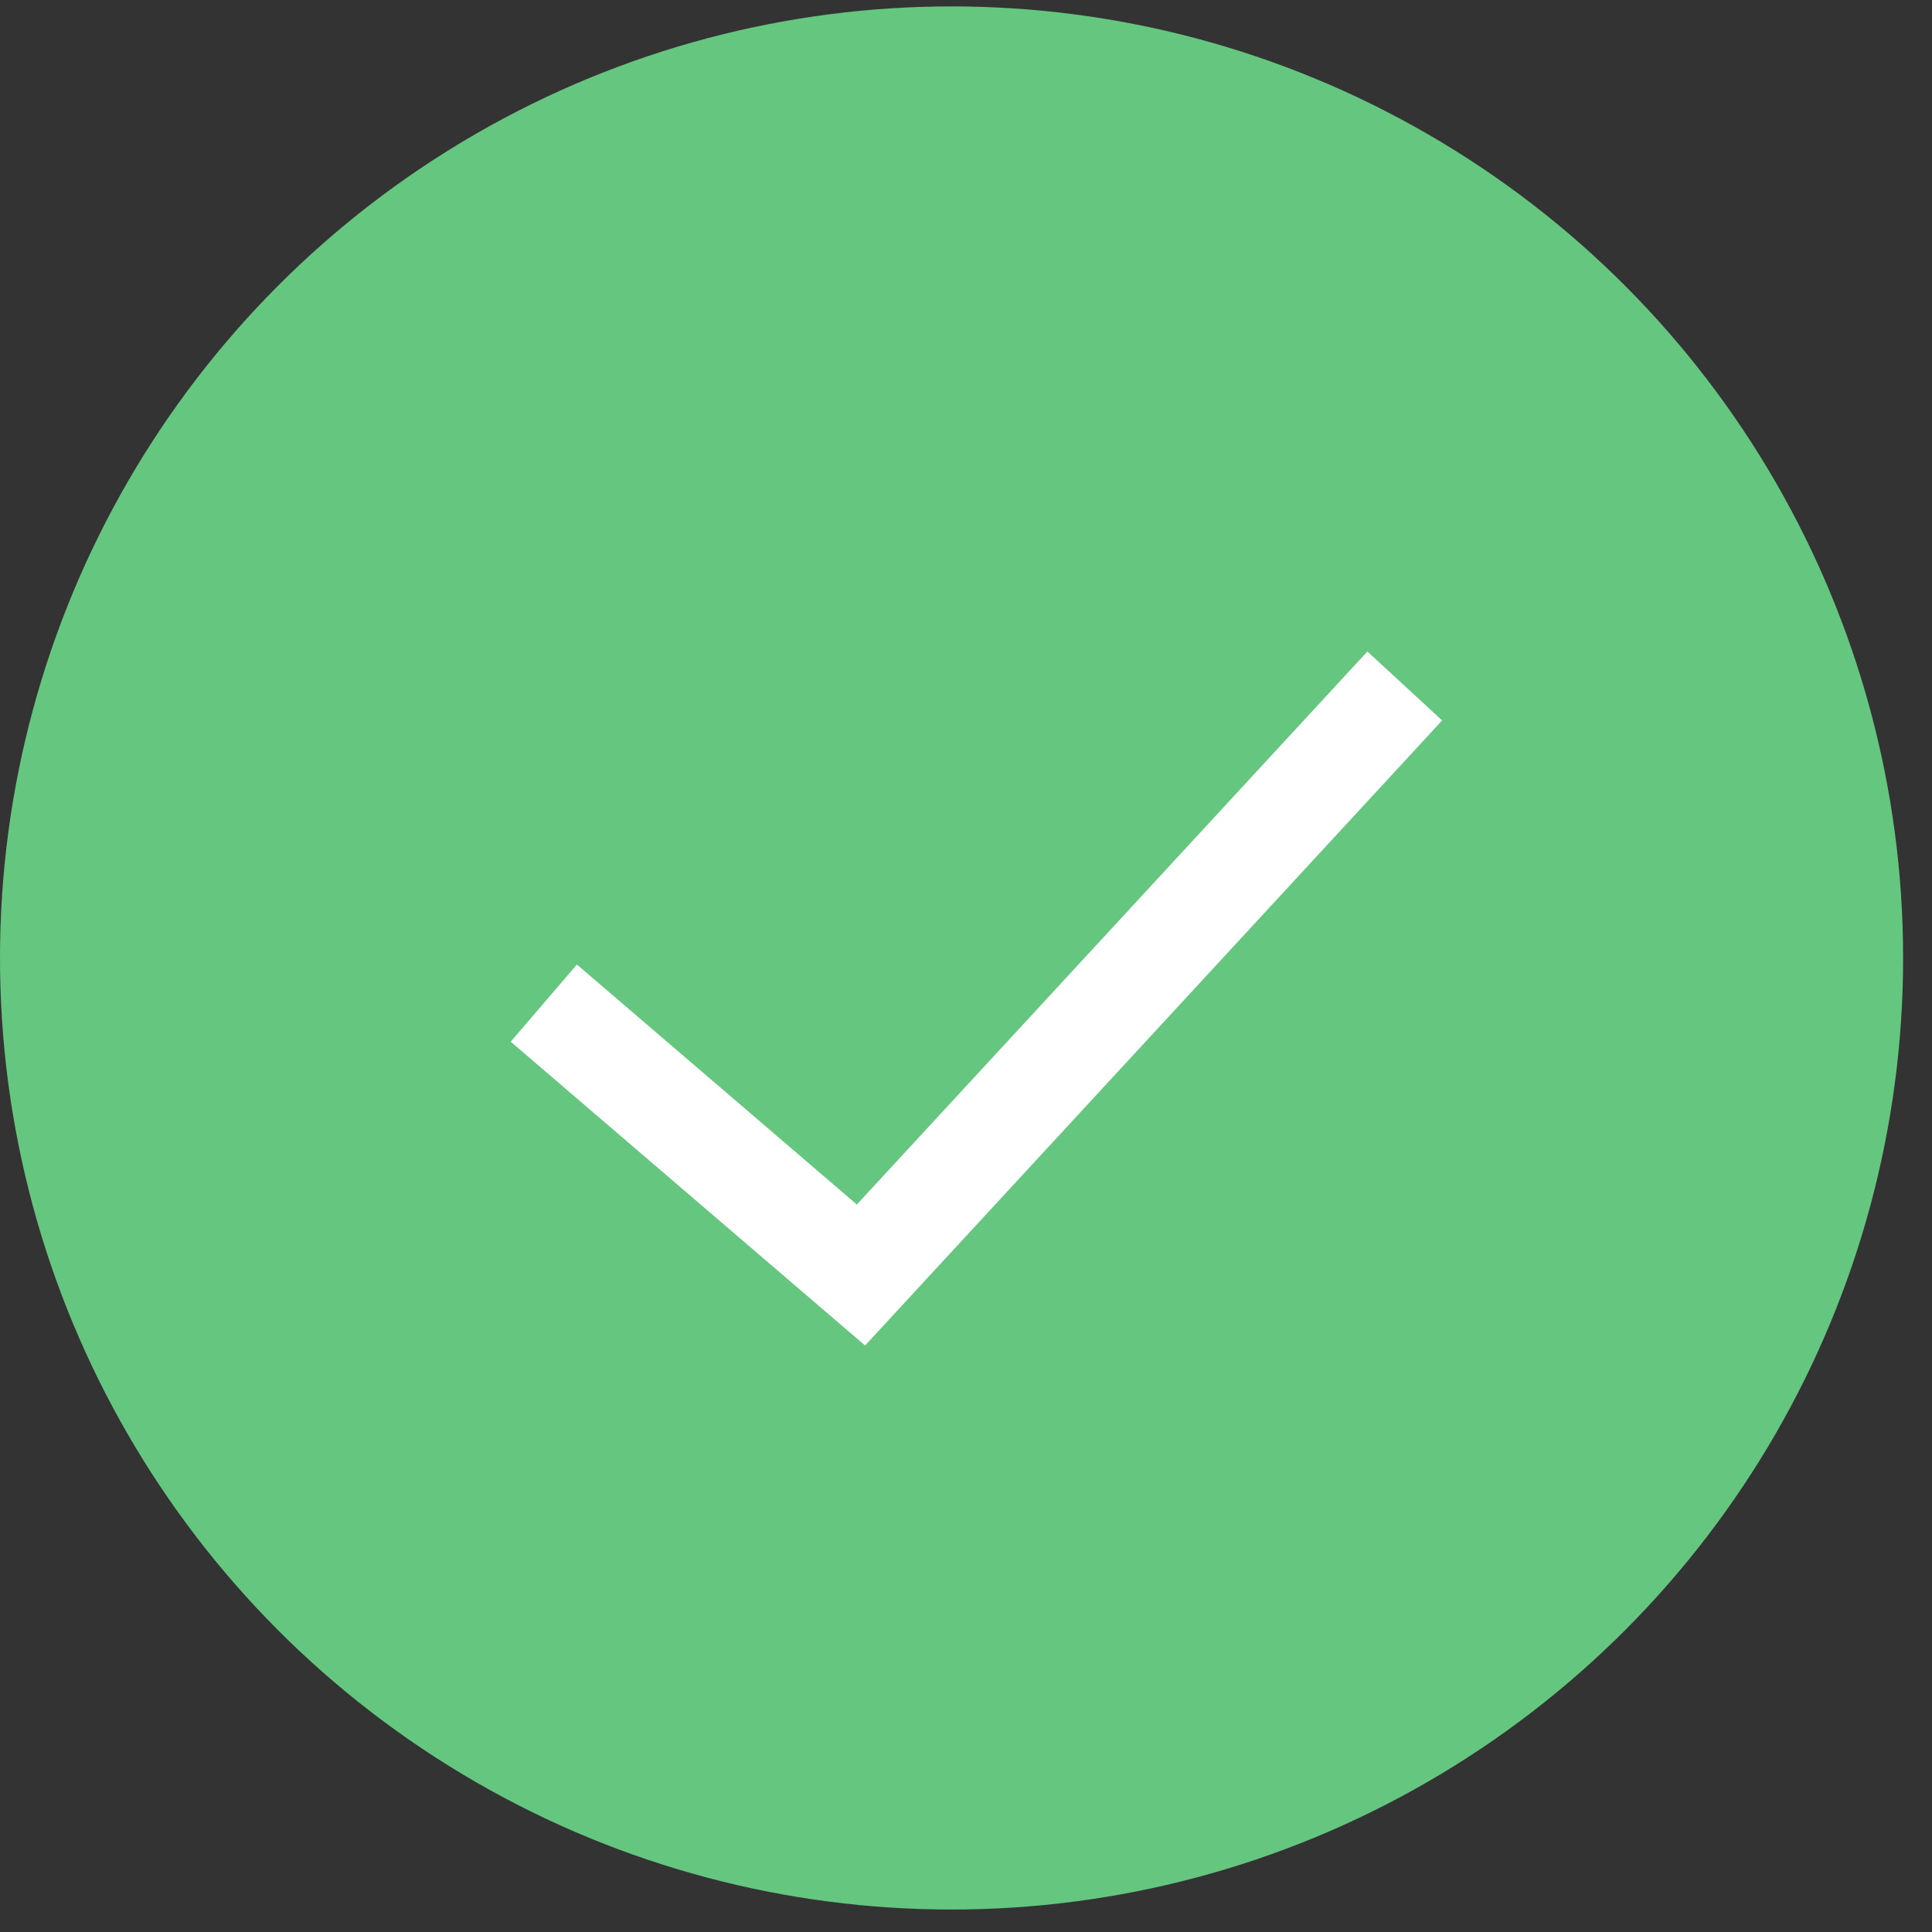 <svg width="19" height="19" viewBox="0 0 19 19" fill="none" xmlns="http://www.w3.org/2000/svg">
<rect x="0" y="0" width="19" height="19" fill="#333333" stroke="none"/>
<circle cx="9.358" cy="9.421" r="9.358" fill="#65C67F"/>
<path d="M5.348 9.865L8.467 12.539L13.815 6.746" stroke="white"/>
</svg>

